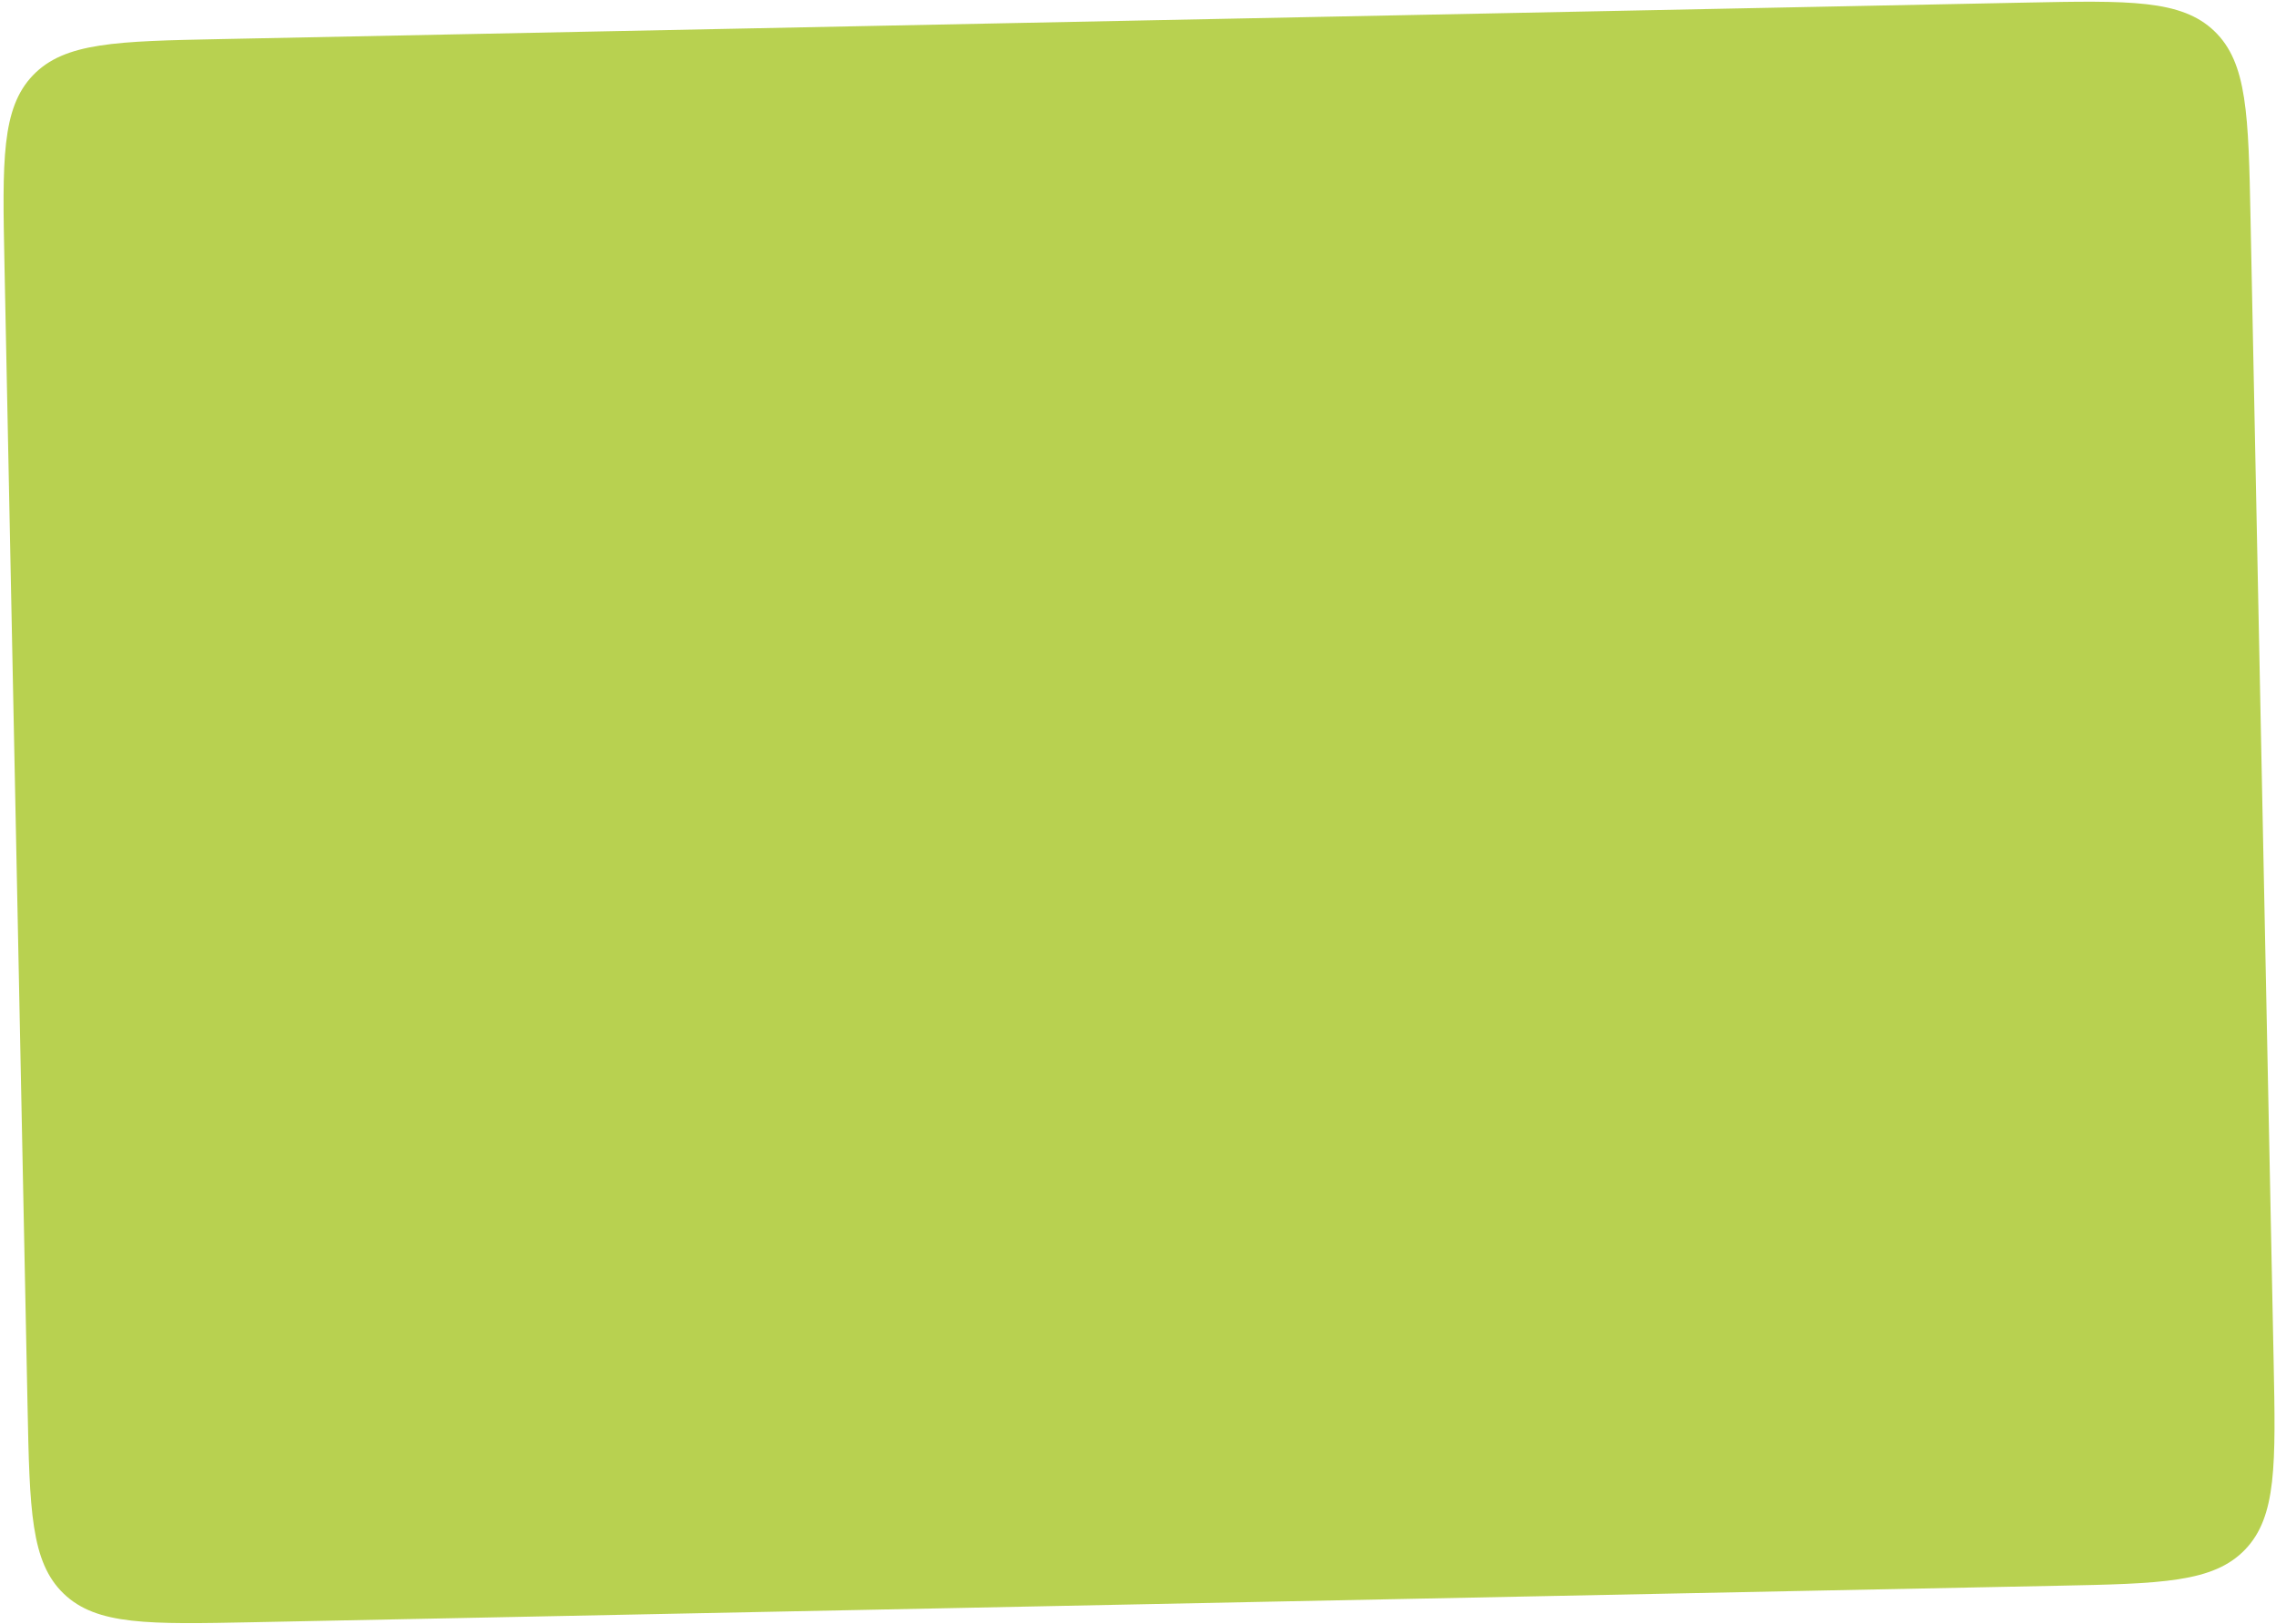 <?xml version="1.0" encoding="UTF-8"?> <svg xmlns="http://www.w3.org/2000/svg" width="618" height="441" viewBox="0 0 618 441" fill="none"> <path d="M1.213 71.812C0.641 43.534 0.355 29.395 8.963 20.432C17.57 11.47 31.709 11.184 59.988 10.612L549.888 0.708C578.166 0.137 592.305 -0.149 601.268 8.458C610.231 17.066 610.516 31.205 611.088 59.483L617.354 369.42C617.925 397.698 618.211 411.838 609.604 420.8C600.996 429.763 586.857 430.049 558.579 430.62L68.679 440.524C40.4 441.096 26.261 441.382 17.299 432.774C8.336 424.167 8.05 410.028 7.478 381.749L1.213 71.812Z" fill="#B8D150"></path> </svg> 